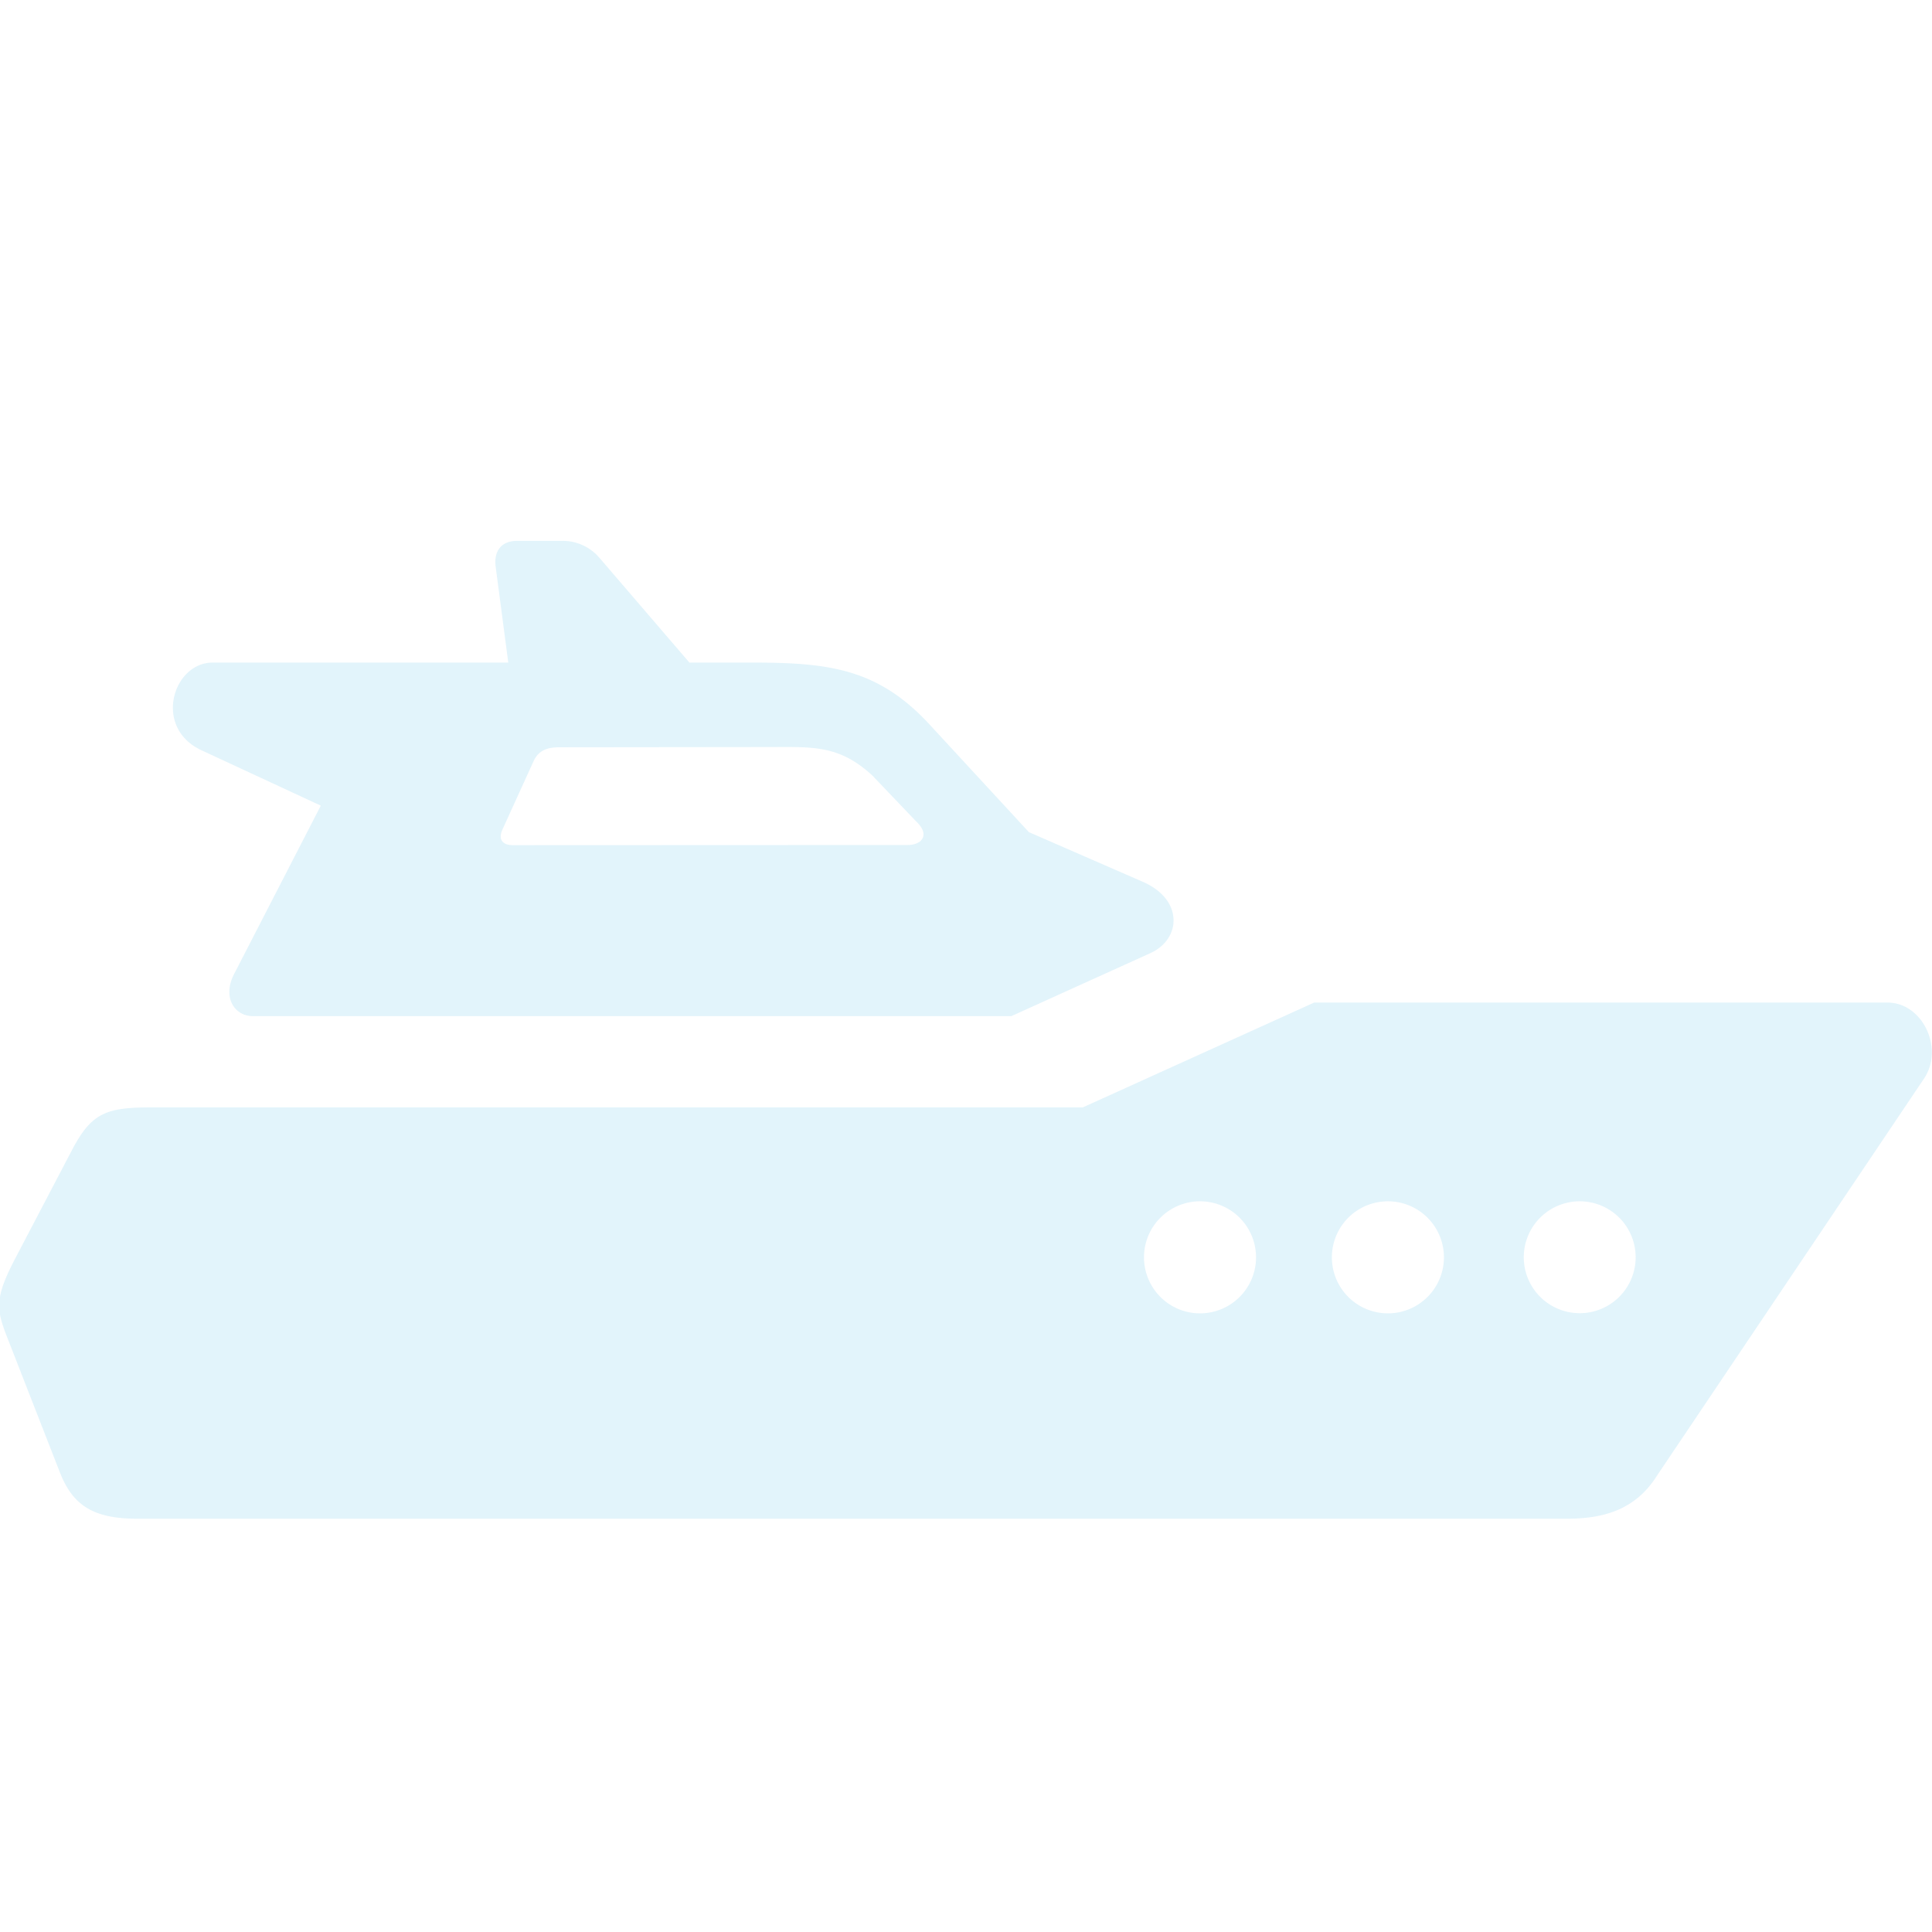 <svg width="24" height="24" fill="none" xmlns="http://www.w3.org/2000/svg"><g opacity=".6" clip-path="url(#clip0_4466_1746)" fill-rule="evenodd" clip-rule="evenodd" fill="#CFECF8"><path d="M19.627 14.923a.695.695 0 11-.267 1.338.695.695 0 01.267-1.338zm-2.386 0a.696.696 0 110 1.392.696.696 0 010-1.392zm-2.334 0a.695.695 0 110 1.392.696.696 0 110-1.392zm1.421-2.47l-2.876 1.303H1.907c-.58 0-.764.057-1.012.529l-.712 1.36c-.28.539-.218.65-.049 1.082l.607 1.556c.156.401.397.583.961.583h17.769c.508 0 .87-.148 1.114-.537L23.9 13.4c.255-.38-.02-.946-.454-.946h-7.118zM9.6 9.28c.517-.002.838-.016 1.239.356l.54.566c.184.172.066.295-.1.295l-4.91.002c-.113 0-.188-.06-.127-.195l.386-.848c.063-.137.174-.171.308-.173l2.665-.003zM6.424 6.719c-.205 0-.29.136-.267.319l.157 1.193H2.641c-.493 0-.744.809-.136 1.09l1.48.687-1.076 2.09c-.15.288.001.525.234.525h9.42l1.728-.783c.38-.172.417-.663-.095-.886l-1.415-.617-1.229-1.332c-.634-.689-1.234-.774-2.19-.774h-.798L7.44 6.922a.6.6 0 00-.435-.203h-.582z"/></g><defs><clipPath id="clip0_4466_1746"><path fill="#fff" transform="translate(-.002)" d="M0 0h24v24H0z"/></clipPath></defs></svg>